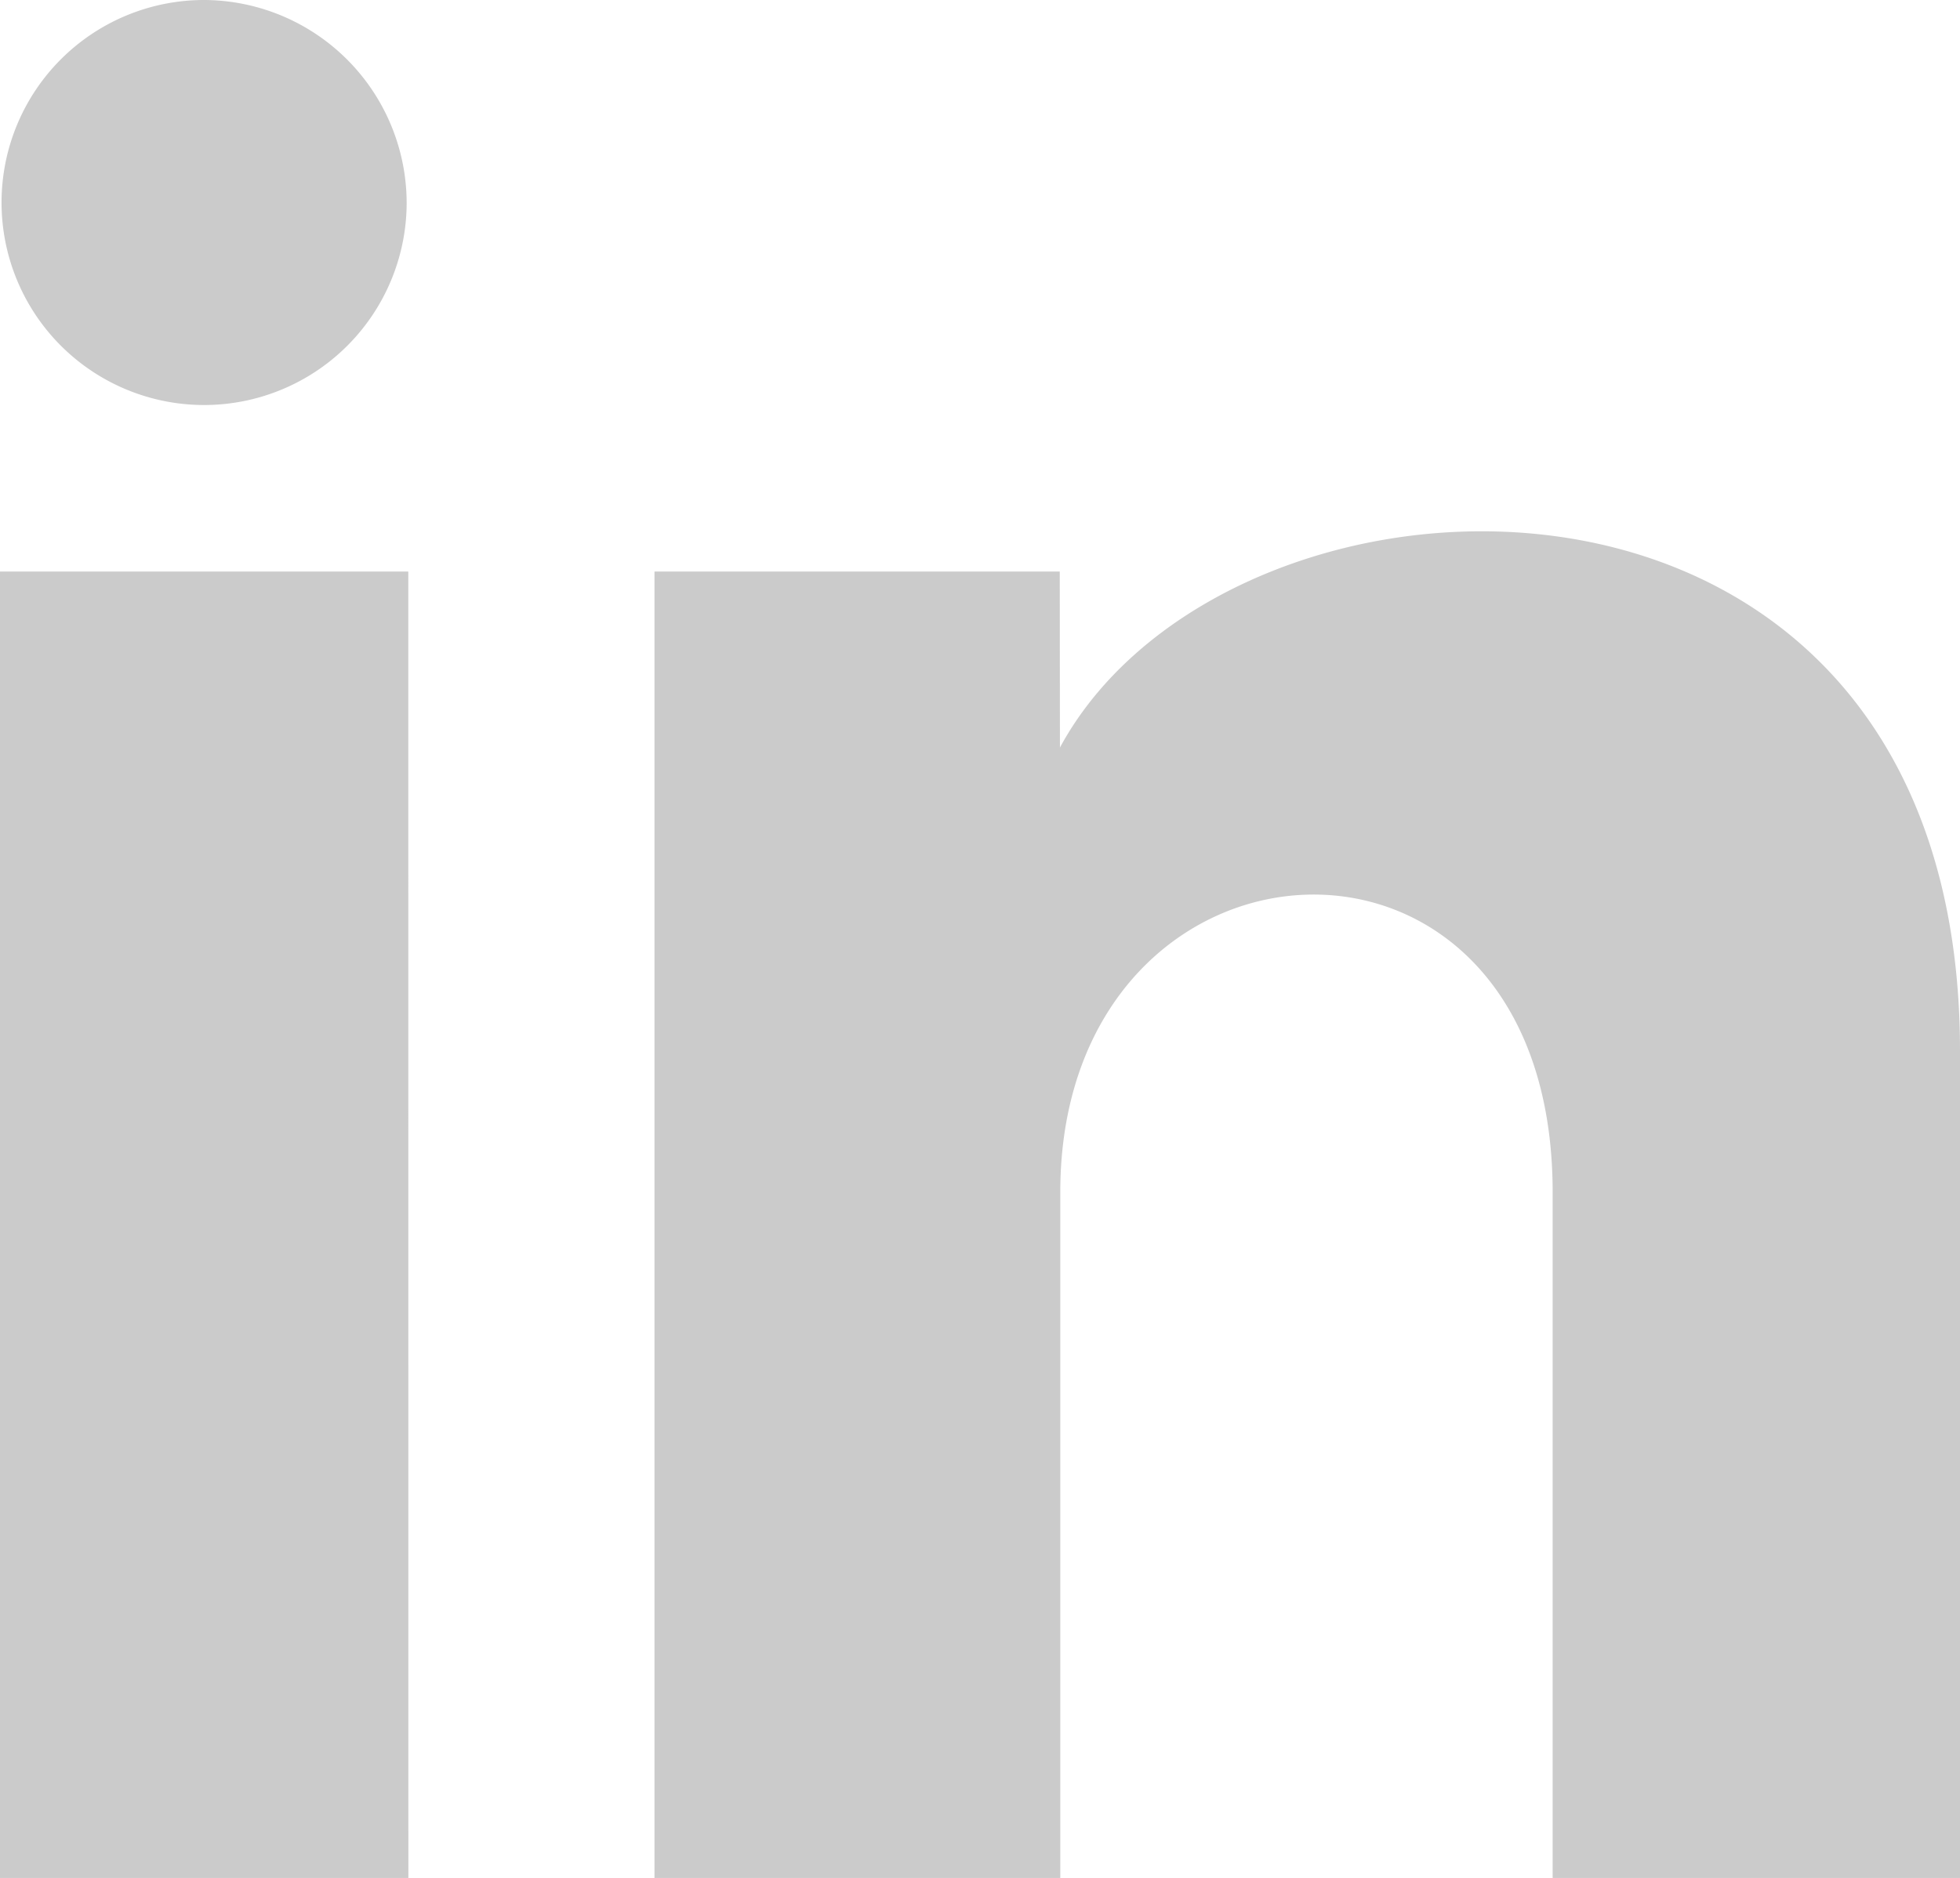 <svg id="iconmonstr-linkedin-1" xmlns="http://www.w3.org/2000/svg" width="22.865" height="21.913" viewBox="0 0 22.865 21.913">
  <path id="iconmonstr-linkedin-1-2" data-name="iconmonstr-linkedin-1" d="M4.744,3.382A2.363,2.363,0,1,1,2.382,1,2.372,2.372,0,0,1,4.744,3.382Zm.019,4.287H0V22.913H4.764Zm7.6,0H7.635V22.913h4.734v-8c0-4.449,5.744-4.813,5.744,0v8h4.752V13.261c0-7.508-8.5-7.234-10.5-3.538Z" transform="translate(0 -1)" fill="#cbcbcb"/>
</svg>
